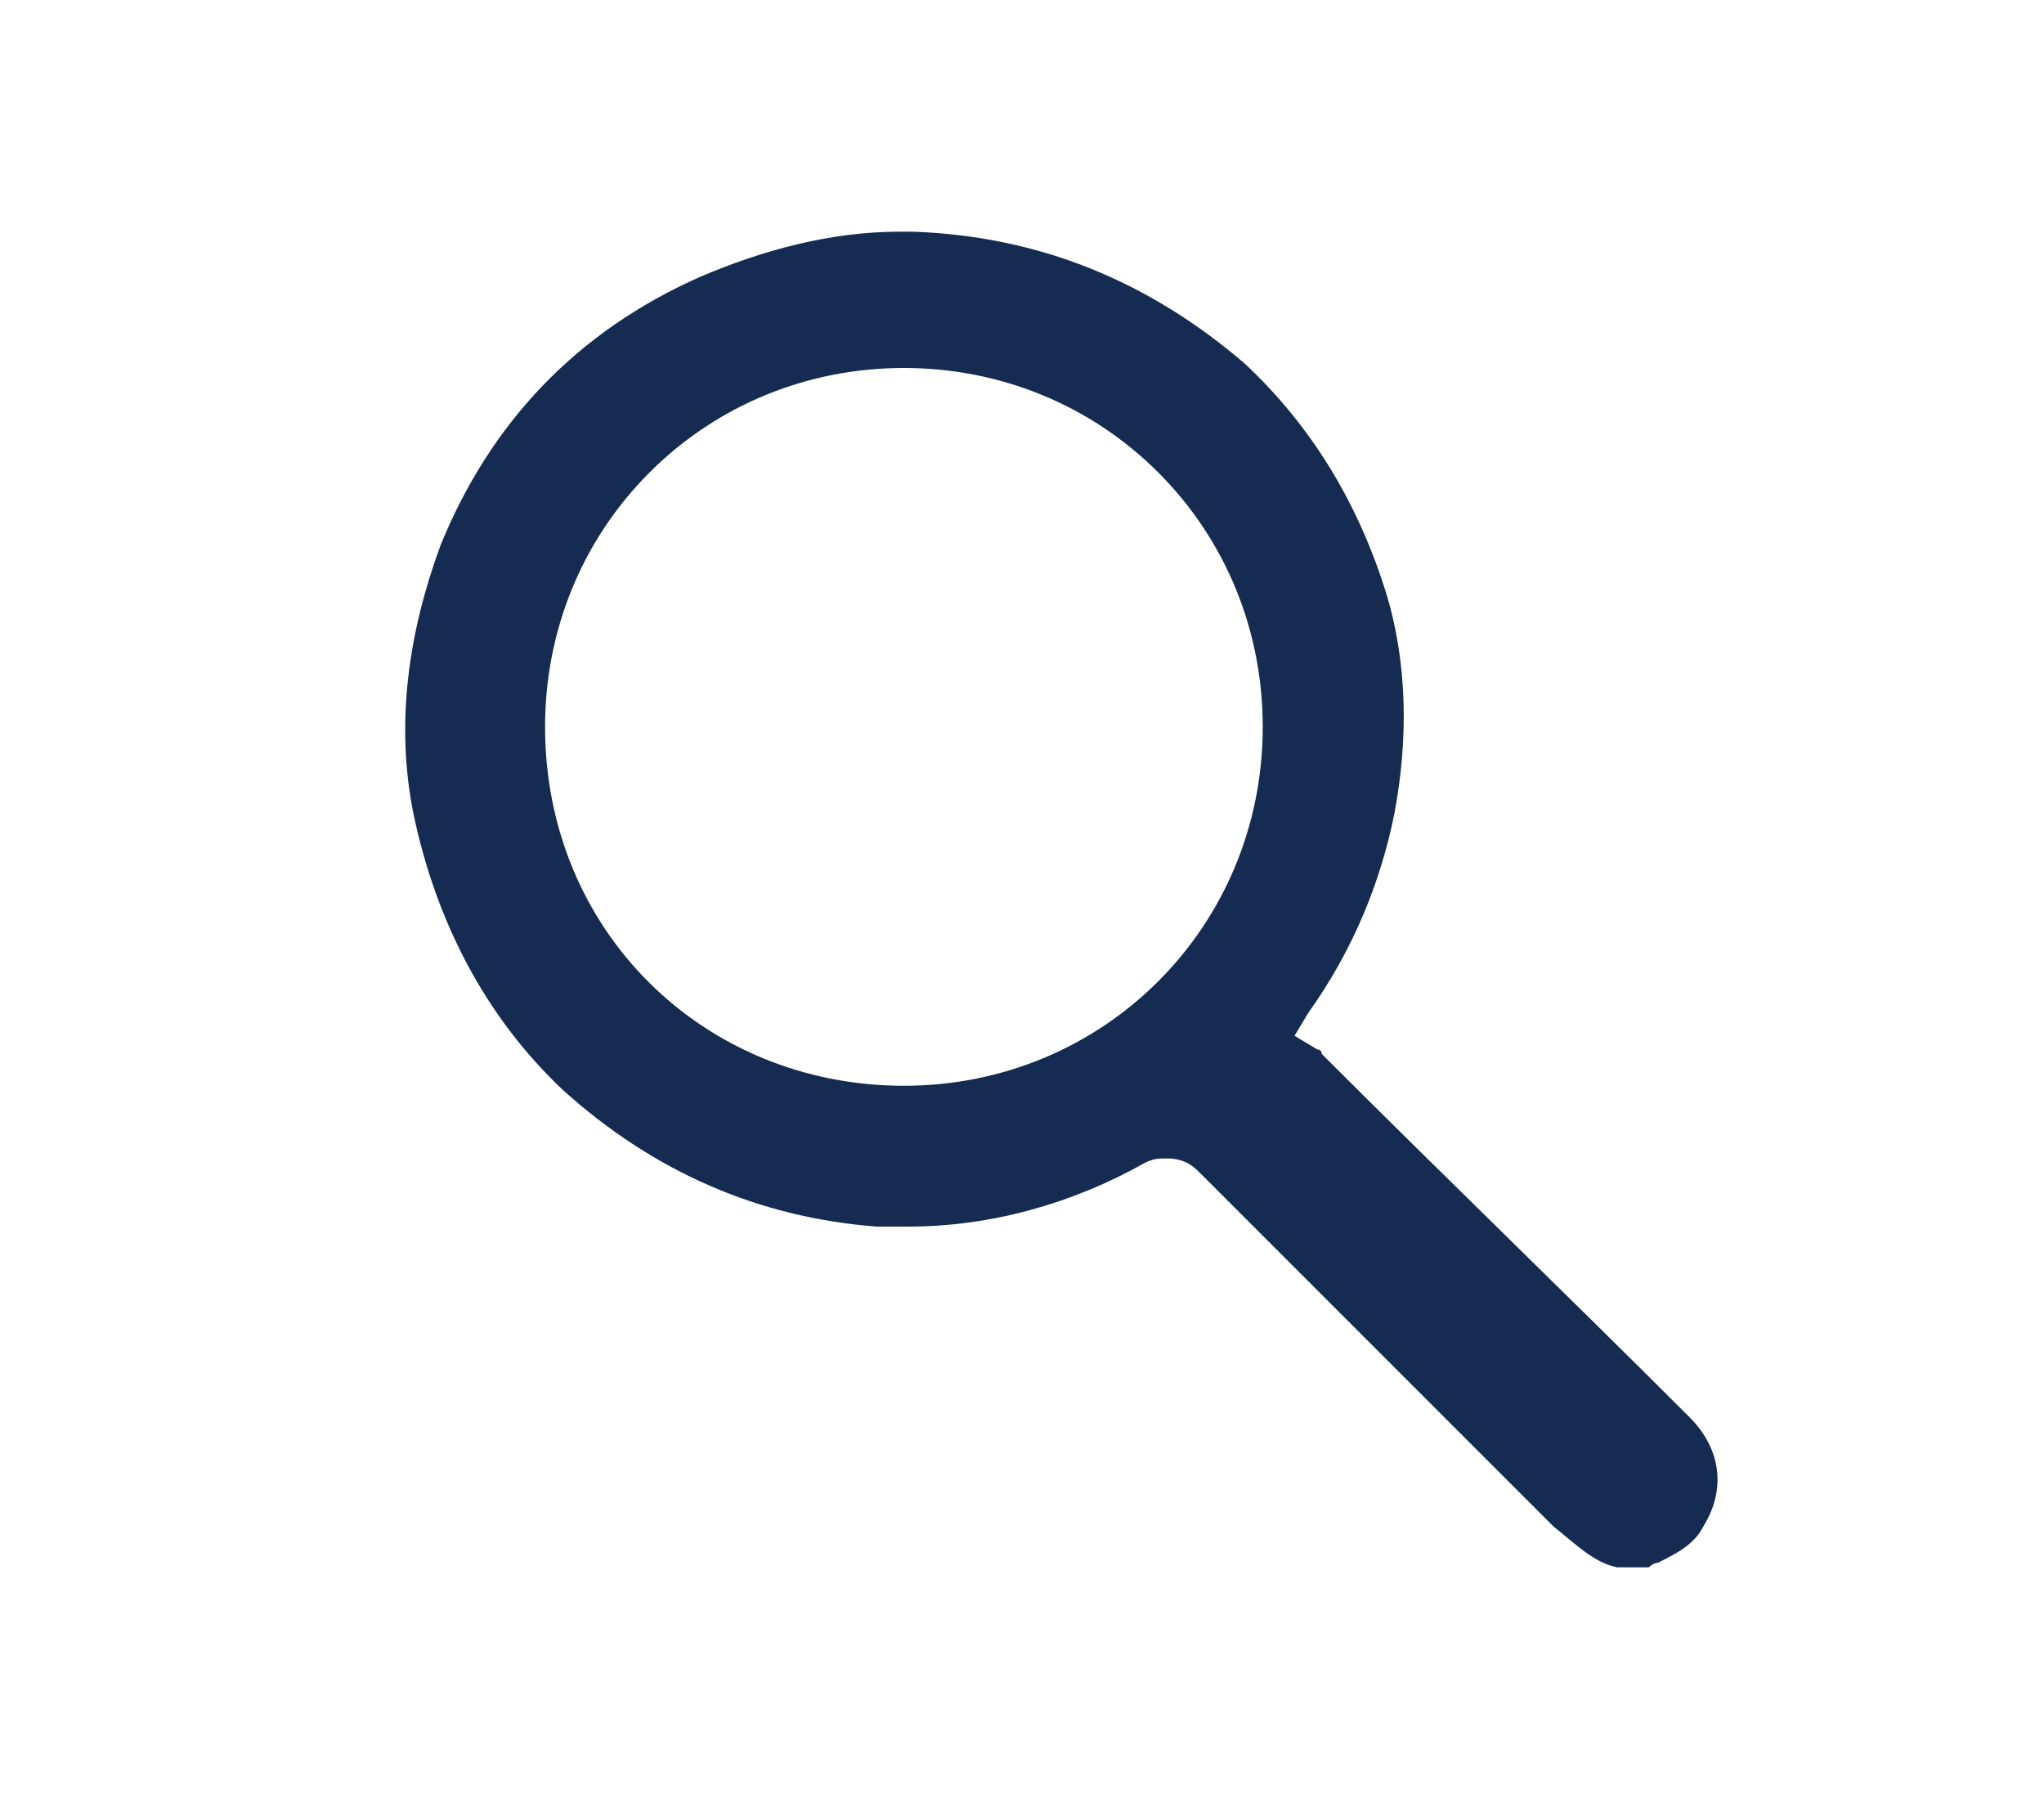 <svg version="1.1" id="Warstwa_1" xmlns="http://www.w3.org/2000/svg" xmlns:xlink="http://www.w3.org/1999/xlink" x="0px" y="0px"
	 viewBox="70 80 45 40" style="enable-background:new 65 65 65 65;" xml:space="preserve">
<path fill="#152b51" xmlns="http://www.w3.org/2000/svg" d="M105.6,114.5c-0.5-0.1-0.9-0.5-1.4-0.9c-1.4-1.4-2.9-2.9-4.3-4.3c-1.2-1.2-2.3-2.3-3.5-3.5c-0.1-0.1-0.3-0.3-0.7-0.3&#10;&#9;c-0.2,0-0.3,0-0.5,0.1c-1.6,0.9-3.4,1.4-5.2,1.4c-0.2,0-0.5,0-0.7,0c-2.6-0.2-4.9-1.2-6.9-3c-1.7-1.6-2.8-3.7-3.3-6.1&#10;&#9;c-0.4-2-0.1-4,0.6-5.9c1.1-2.7,3-4.7,5.7-5.9c1.4-0.6,2.9-1,4.4-1l0.3,0c2.8,0.1,5.2,1.1,7.3,2.9c1.5,1.4,2.5,3.1,3.1,5&#10;&#9;c0.5,1.6,0.5,3.3,0.2,4.9c-0.3,1.5-0.9,3-1.9,4.4l-0.3,0.5l0.5,0.3c0,0,0.1,0,0.1,0.1c2.7,2.7,5.4,5.3,8.1,8&#10;&#9;c0.7,0.7,0.8,1.6,0.3,2.4c-0.2,0.4-0.6,0.6-1,0.8c-0.1,0-0.2,0.1-0.2,0.1H105.6z M89.9,88.1c-2.1,0-4.1,0.8-5.6,2.3&#10;&#9;c-1.5,1.5-2.3,3.5-2.3,5.6c0,4.5,3.5,7.9,7.9,7.9c4.4,0,7.9-3.5,7.9-7.9c0-2.1-0.8-4.1-2.3-5.6C94,88.9,92,88.1,89.9,88.1L89.9,88.1&#10;&#9;z"/></svg>